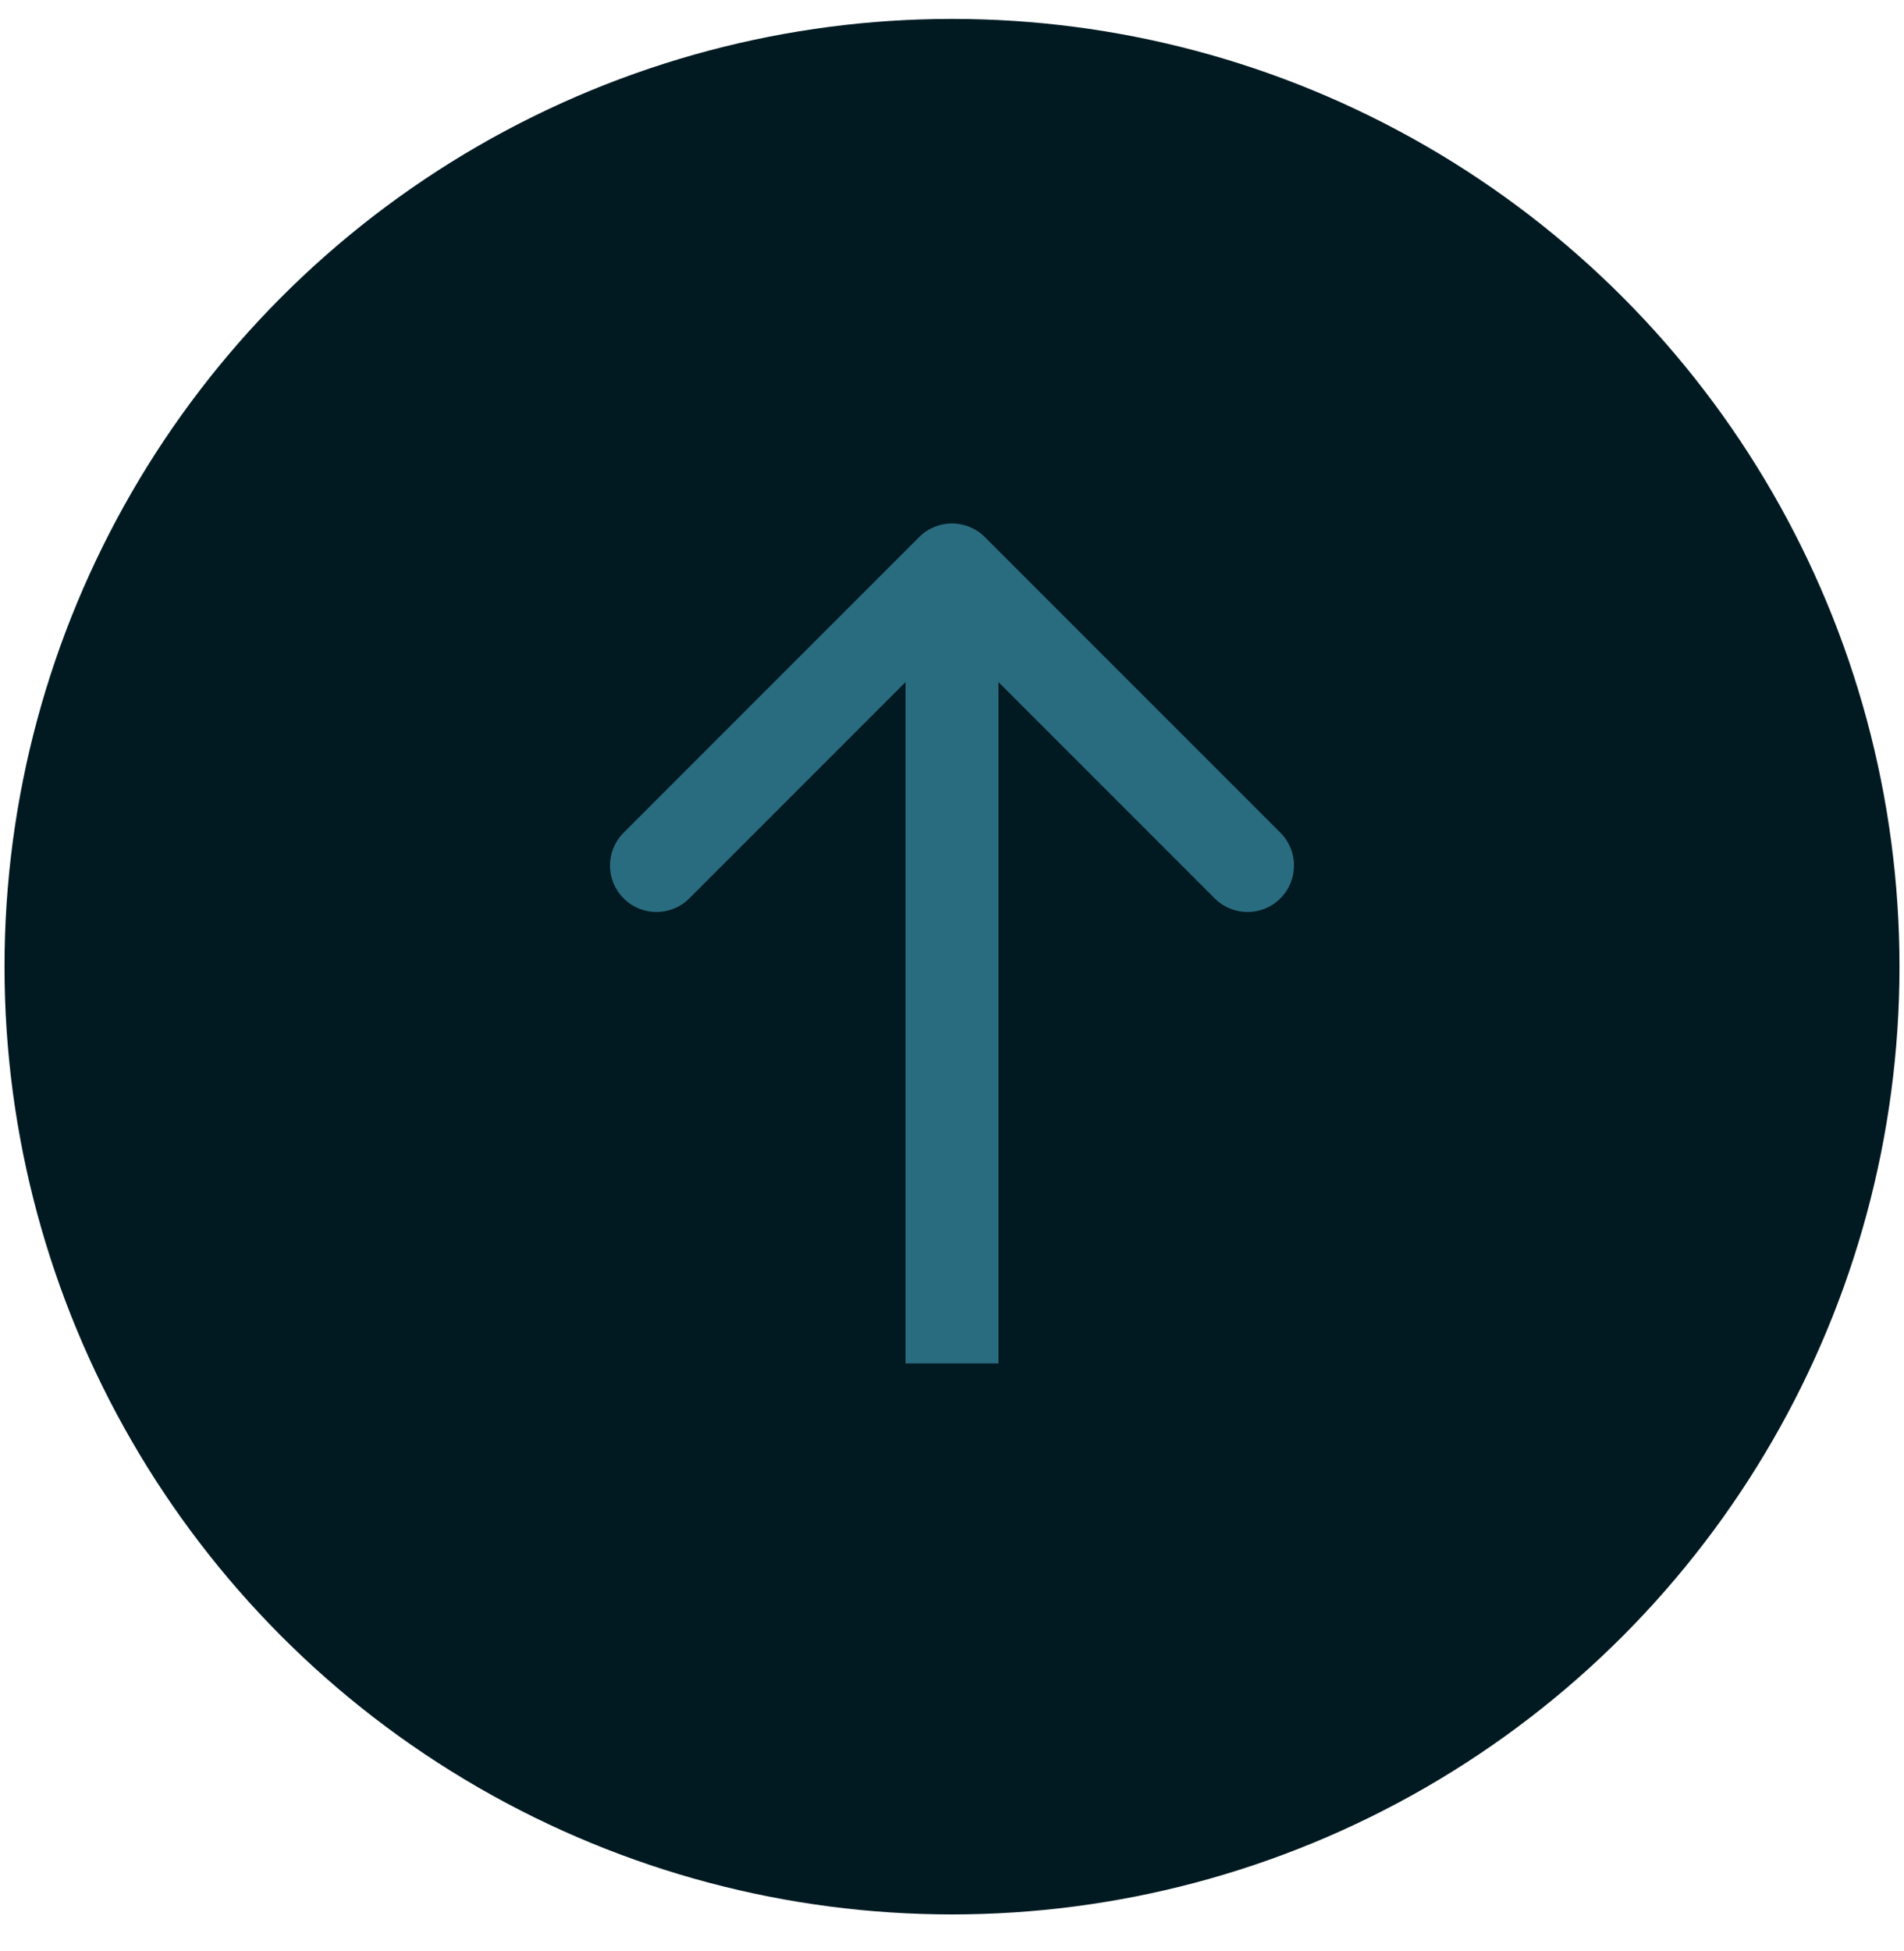 <svg fill="none" height="42" viewBox="0 0 41 42" width="41" xmlns="http://www.w3.org/2000/svg"><circle cx="20.5" cy="20.81" fill="#011a22" r="20.403"/><path d="m21.207 11.562c-.391-.391-1.024-.391-1.414 0l-6.364 6.364c-.391.391-.391 1.024 0 1.414.391.391 1.024.391 1.414 0l5.657-5.657 5.657 5.657c.391.391 1.024.391 1.414 0 .391-.391.391-1.024 0-1.414zm.293 17.789v-17.081h-2v17.081z" fill="#55bedc" fill-opacity=".5"/></svg>